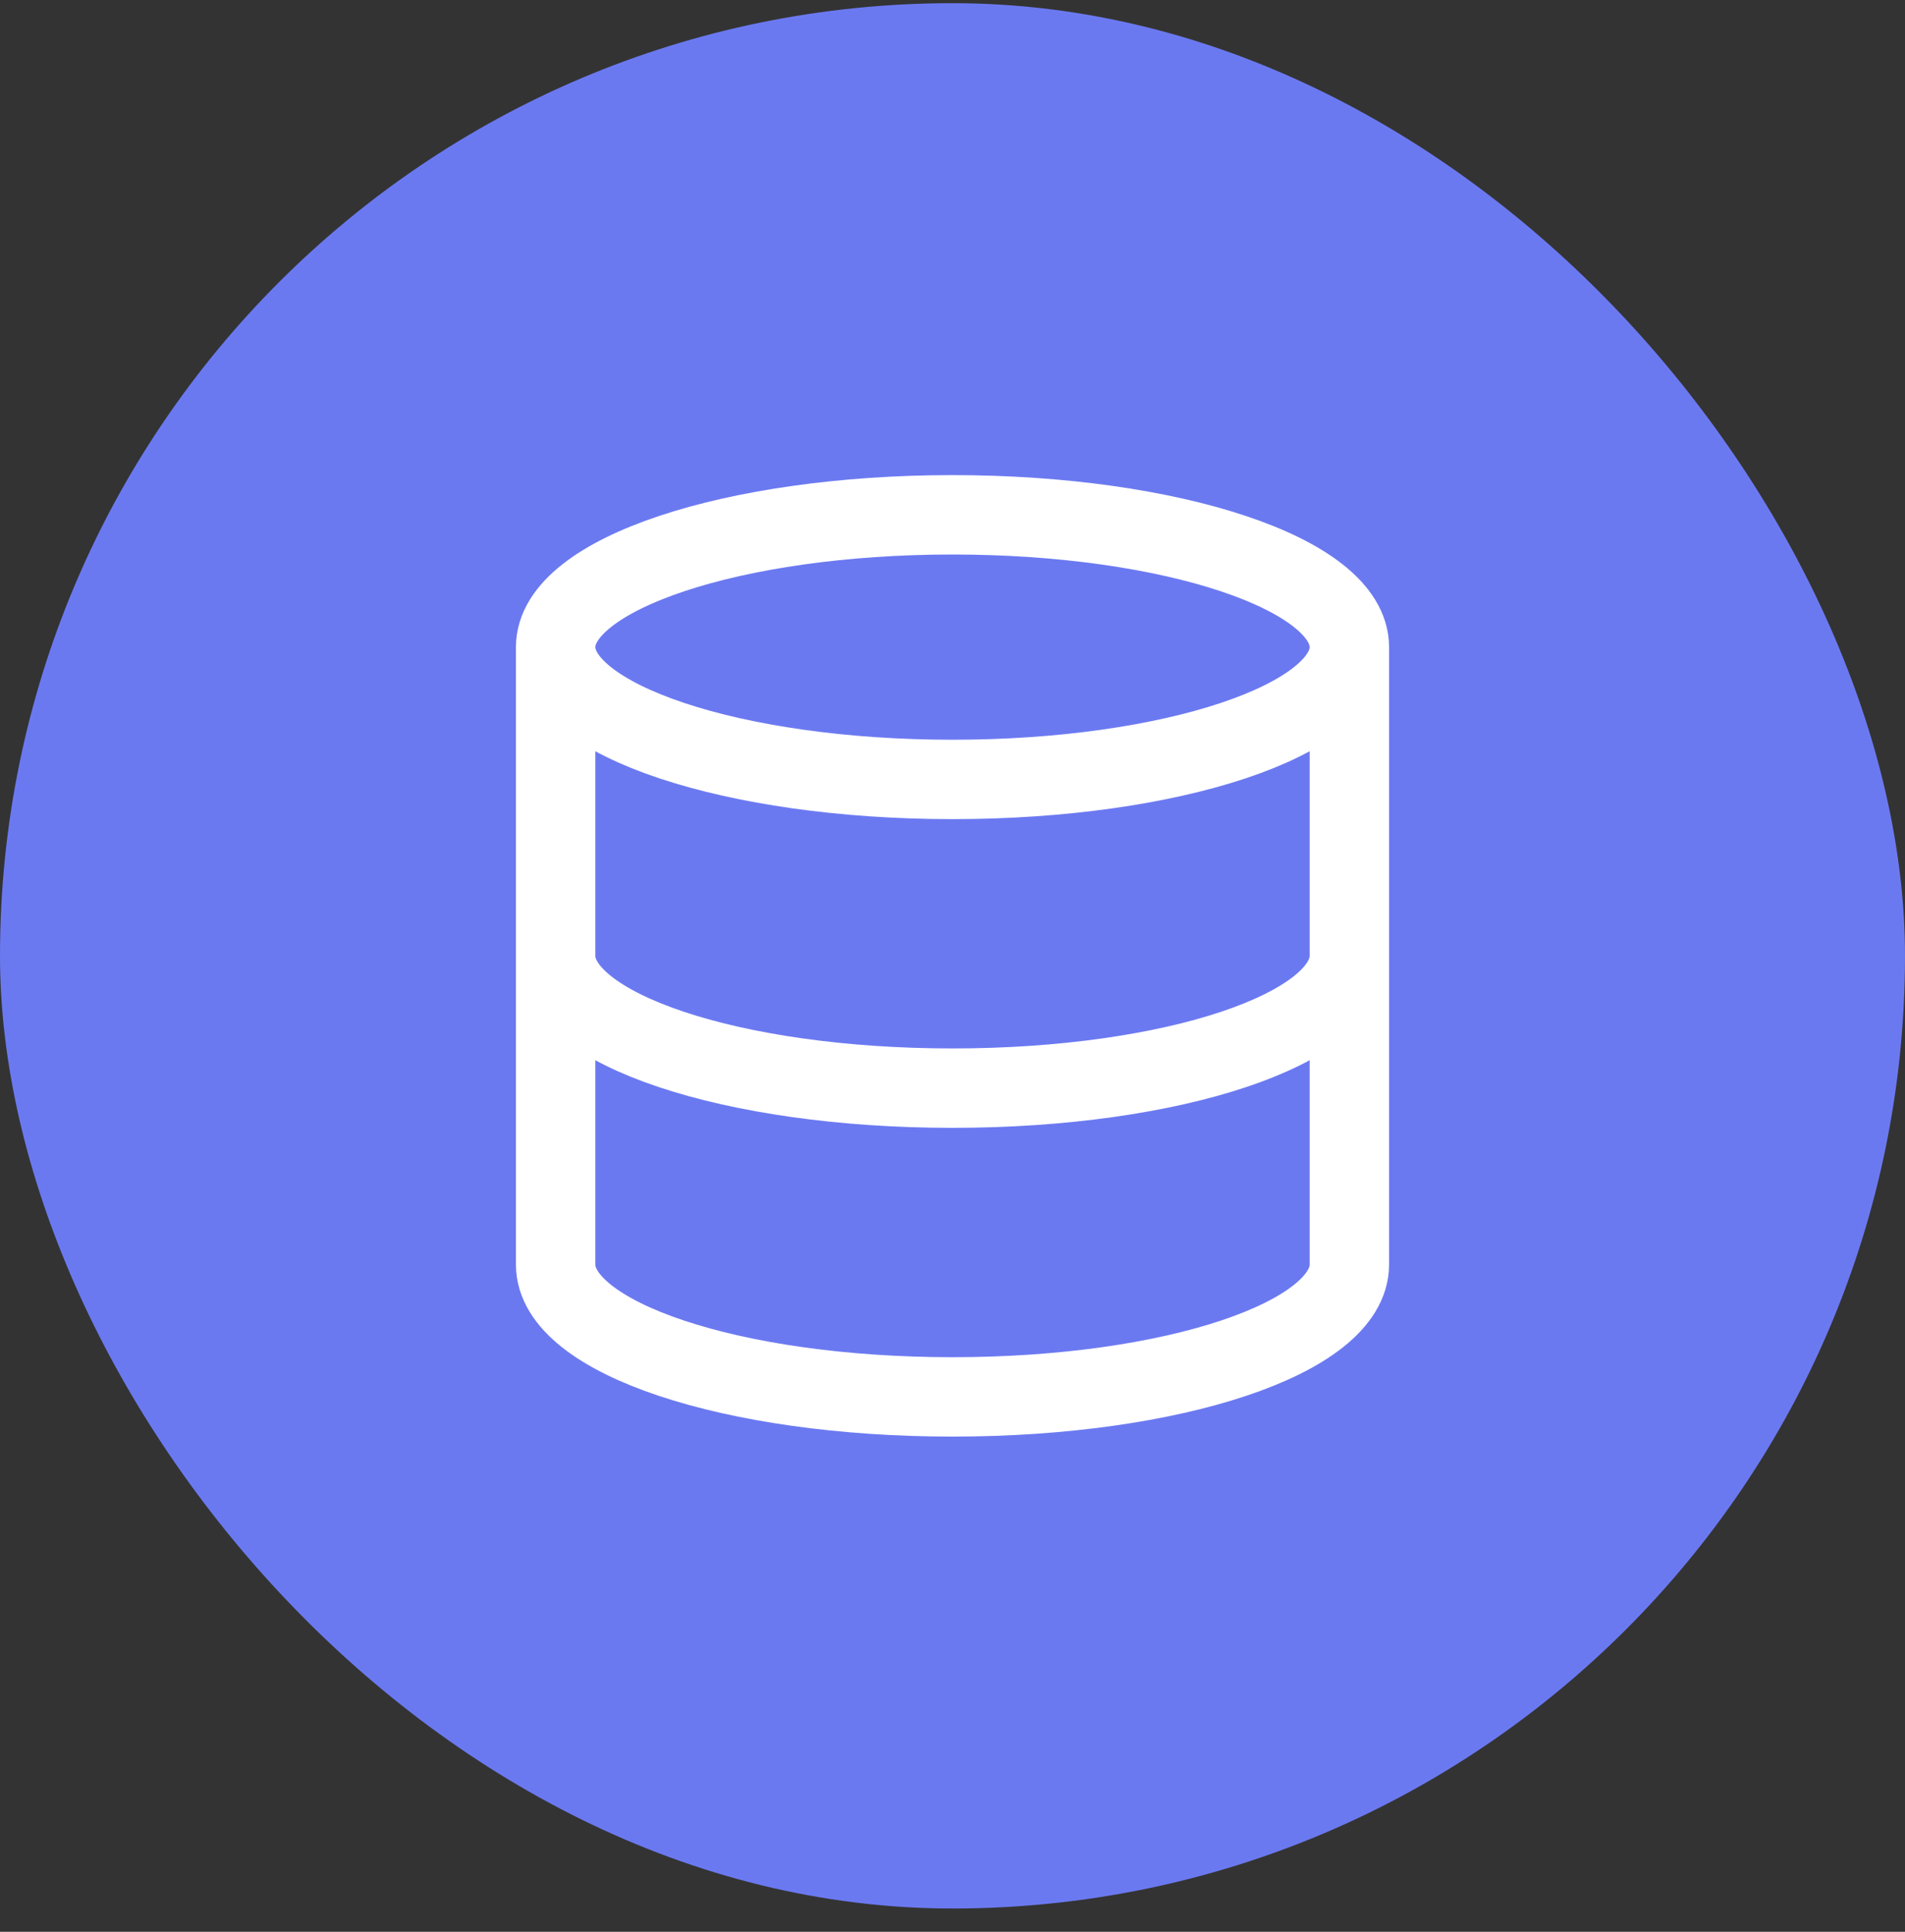 <svg width="72" height="73" viewBox="0 0 72 73" fill="none" xmlns="http://www.w3.org/2000/svg">
<rect x="0" y="0" width="72" height="73" fill="#333333" stroke="none"/>
<rect y="0.12" width="72" height="72" rx="36" fill="#6B79F1"/>
<path d="M51 24.454C51 27.215 44.284 29.454 36 29.454C27.716 29.454 21 27.215 21 24.454M51 24.454C51 21.692 44.284 19.454 36 19.454C27.716 19.454 21 21.692 21 24.454M51 24.454V47.787C51 50.554 44.333 52.787 36 52.787C27.667 52.787 21 50.554 21 47.787V24.454M51 36.12C51 38.887 44.333 41.12 36 41.12C27.667 41.12 21 38.887 21 36.12" stroke="white" stroke-width="3" stroke-linecap="round" stroke-linejoin="round"/>
</svg>
